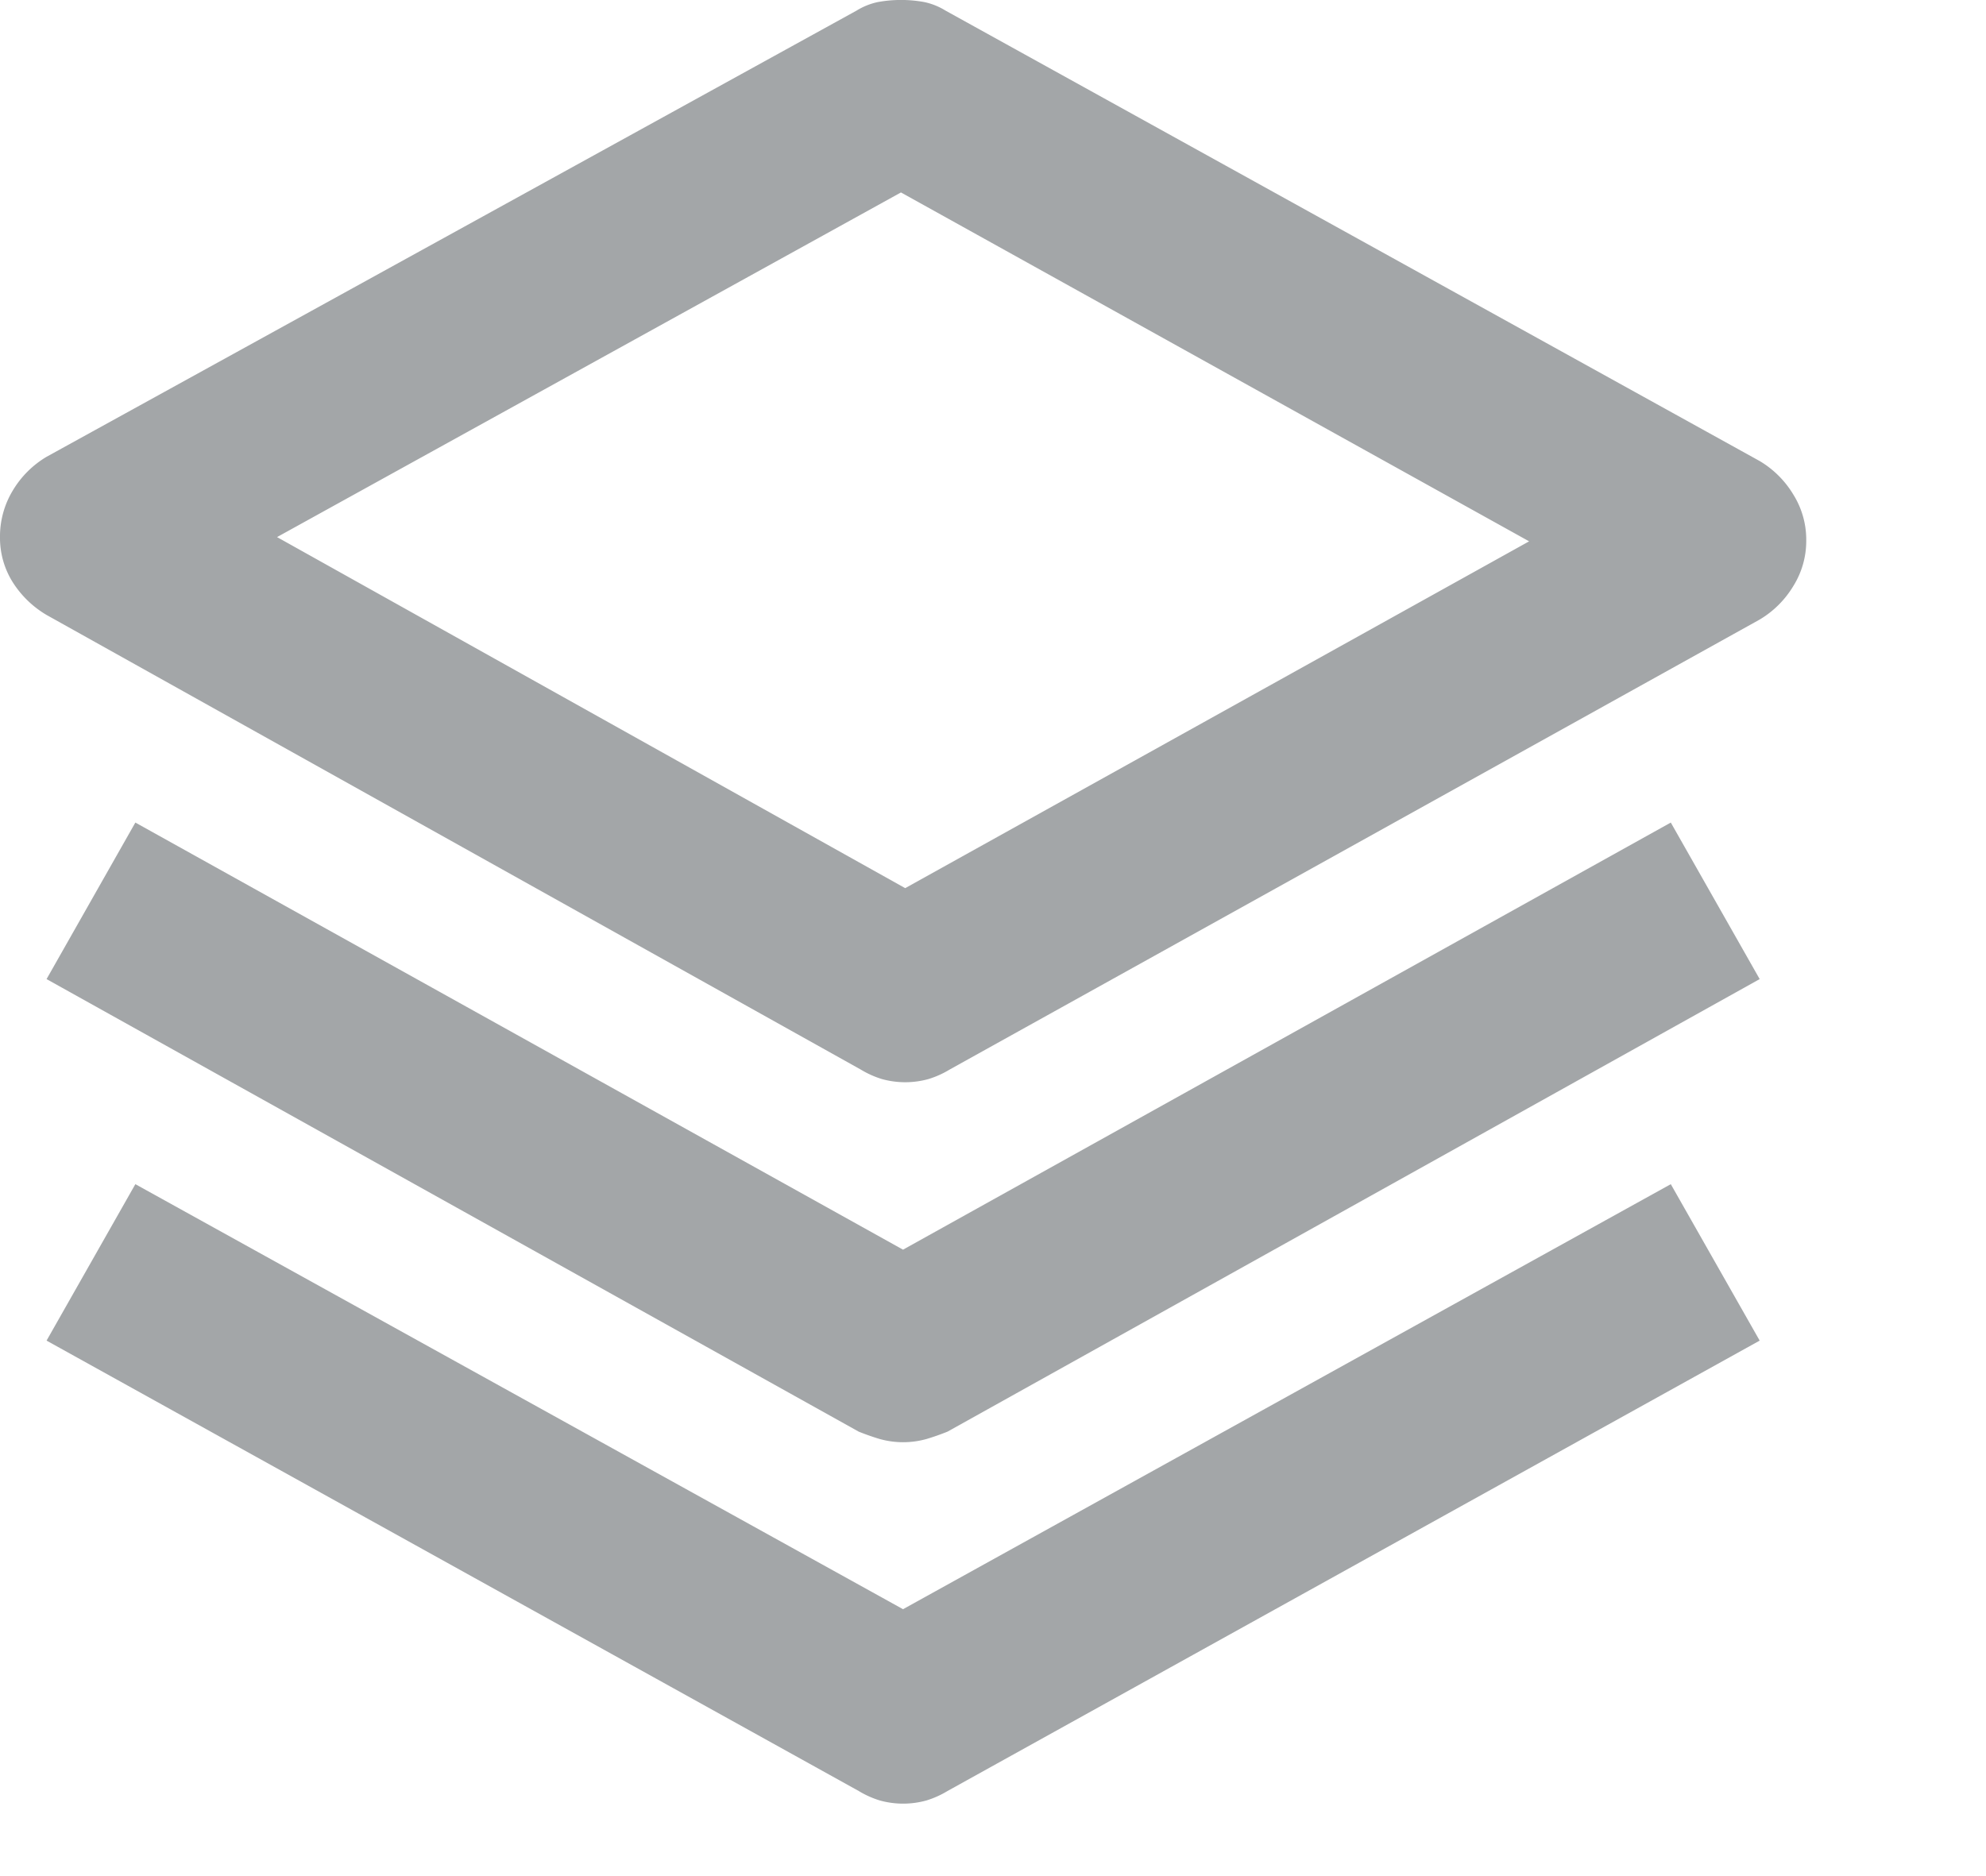 <svg xmlns="http://www.w3.org/2000/svg" width="22.008" height="20.789" viewBox="0 0 22.008 20.789"><path d="M20.016,5.977a.942.942,0,0,0-.141-.492,1.077,1.077,0,0,0-.375-.375h0L10.477.117a.737.737,0,0,0-.234-.094,1.43,1.43,0,0,0-.516,0,.737.737,0,0,0-.234.094h0L.516,5.063a1.077,1.077,0,0,0-.375.375A.983.983,0,0,0,0,5.953a.924.924,0,0,0,.141.5,1.113,1.113,0,0,0,.375.363h0l9.023,5.039a1.033,1.033,0,0,0,.234.105.963.963,0,0,0,.516,0,1.033,1.033,0,0,0,.234-.105h0L19.5,6.867a1.077,1.077,0,0,0,.375-.375A.942.942,0,0,0,20.016,6h0V5.977ZM10.031,9.844,3.07,5.953l6.914-3.82L16.945,6Zm8.484-.727-8.508,4.734L1.5,9.117.516,10.852l9,5.016q.117.047.234.082a.963.963,0,0,0,.516,0q.117-.035.234-.082h0l9-5.016Zm0,4.008-8.508,4.711L1.5,13.125.516,14.859l9,4.992a1.033,1.033,0,0,0,.234.105.963.963,0,0,0,.516,0,1.033,1.033,0,0,0,.234-.105h0l9-4.992Zm3.492,7.664" fill="#a3a6a8"/></svg>